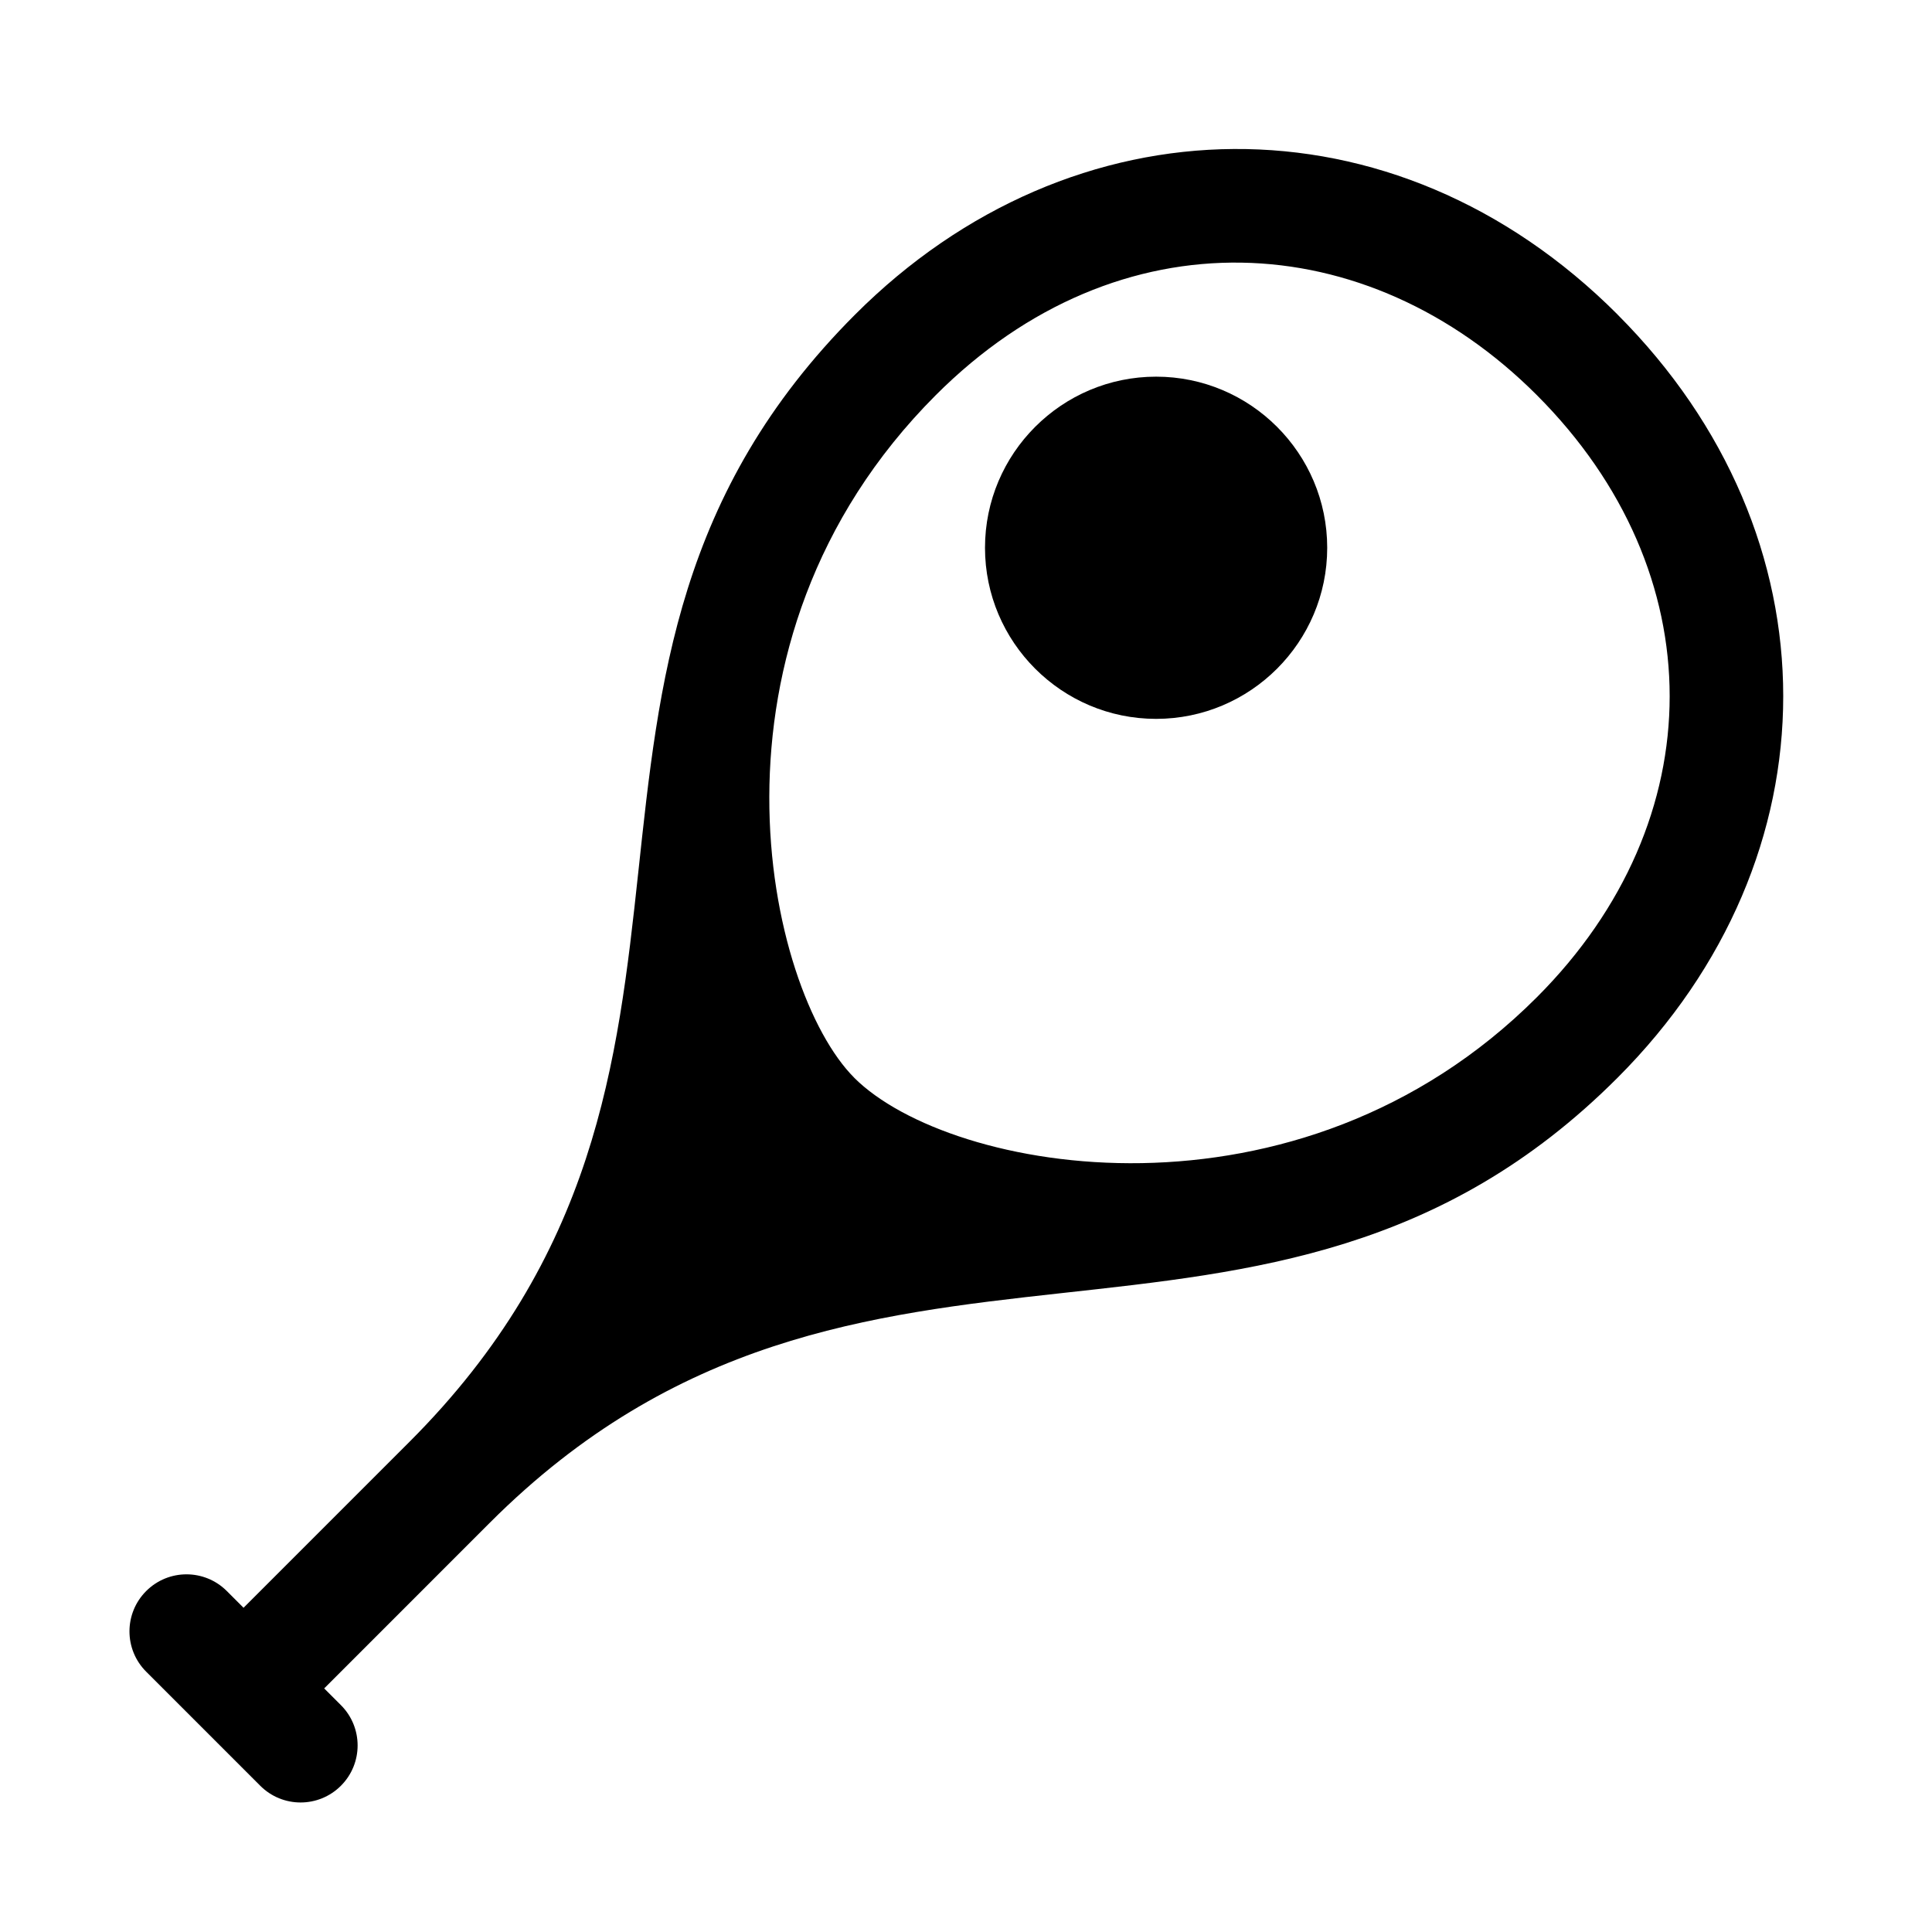 <?xml version="1.0" encoding="UTF-8"?>
<!-- Uploaded to: ICON Repo, www.iconrepo.com, Generator: ICON Repo Mixer Tools -->
<svg fill="#000000" width="800px" height="800px" version="1.1" viewBox="144 144 512 512" xmlns="http://www.w3.org/2000/svg">
 <g>
  <path d="m572.68 227.36c-59.34-59.406-144.53-57.59-202.07 0.004-94.172 94.254-19.684 200.34-118.11 298.75l-43.957 43.961-4.43-4.43c-5.906-5.906-15.469-5.906-21.371 0-5.906 5.906-5.906 15.469 0 21.371l30.23 30.23c5.906 5.906 15.469 5.906 21.371 0 5.906-5.906 5.906-15.469 0-21.371l-4.43-4.43 43.957-43.961c97.934-97.891 205.97-24.895 298.8-117.87 58.539-58.586 58.539-143.64 0-202.25zm-202.3 202.25c-23.102-23.102-44.117-115.09 21.609-180.89 48.609-48.656 114.36-44.988 159.3 0 46.918 46.977 46.918 112.58 0.016 159.54-63.344 63.402-155.5 46.762-180.93 21.359z"/>
  <path d="m450.38 243.82c-25.004 0-45.344 20.34-45.344 45.344s20.34 45.344 45.344 45.344 45.344-20.34 45.344-45.344-20.34-45.344-45.344-45.344z"/>
 </g>
</svg>